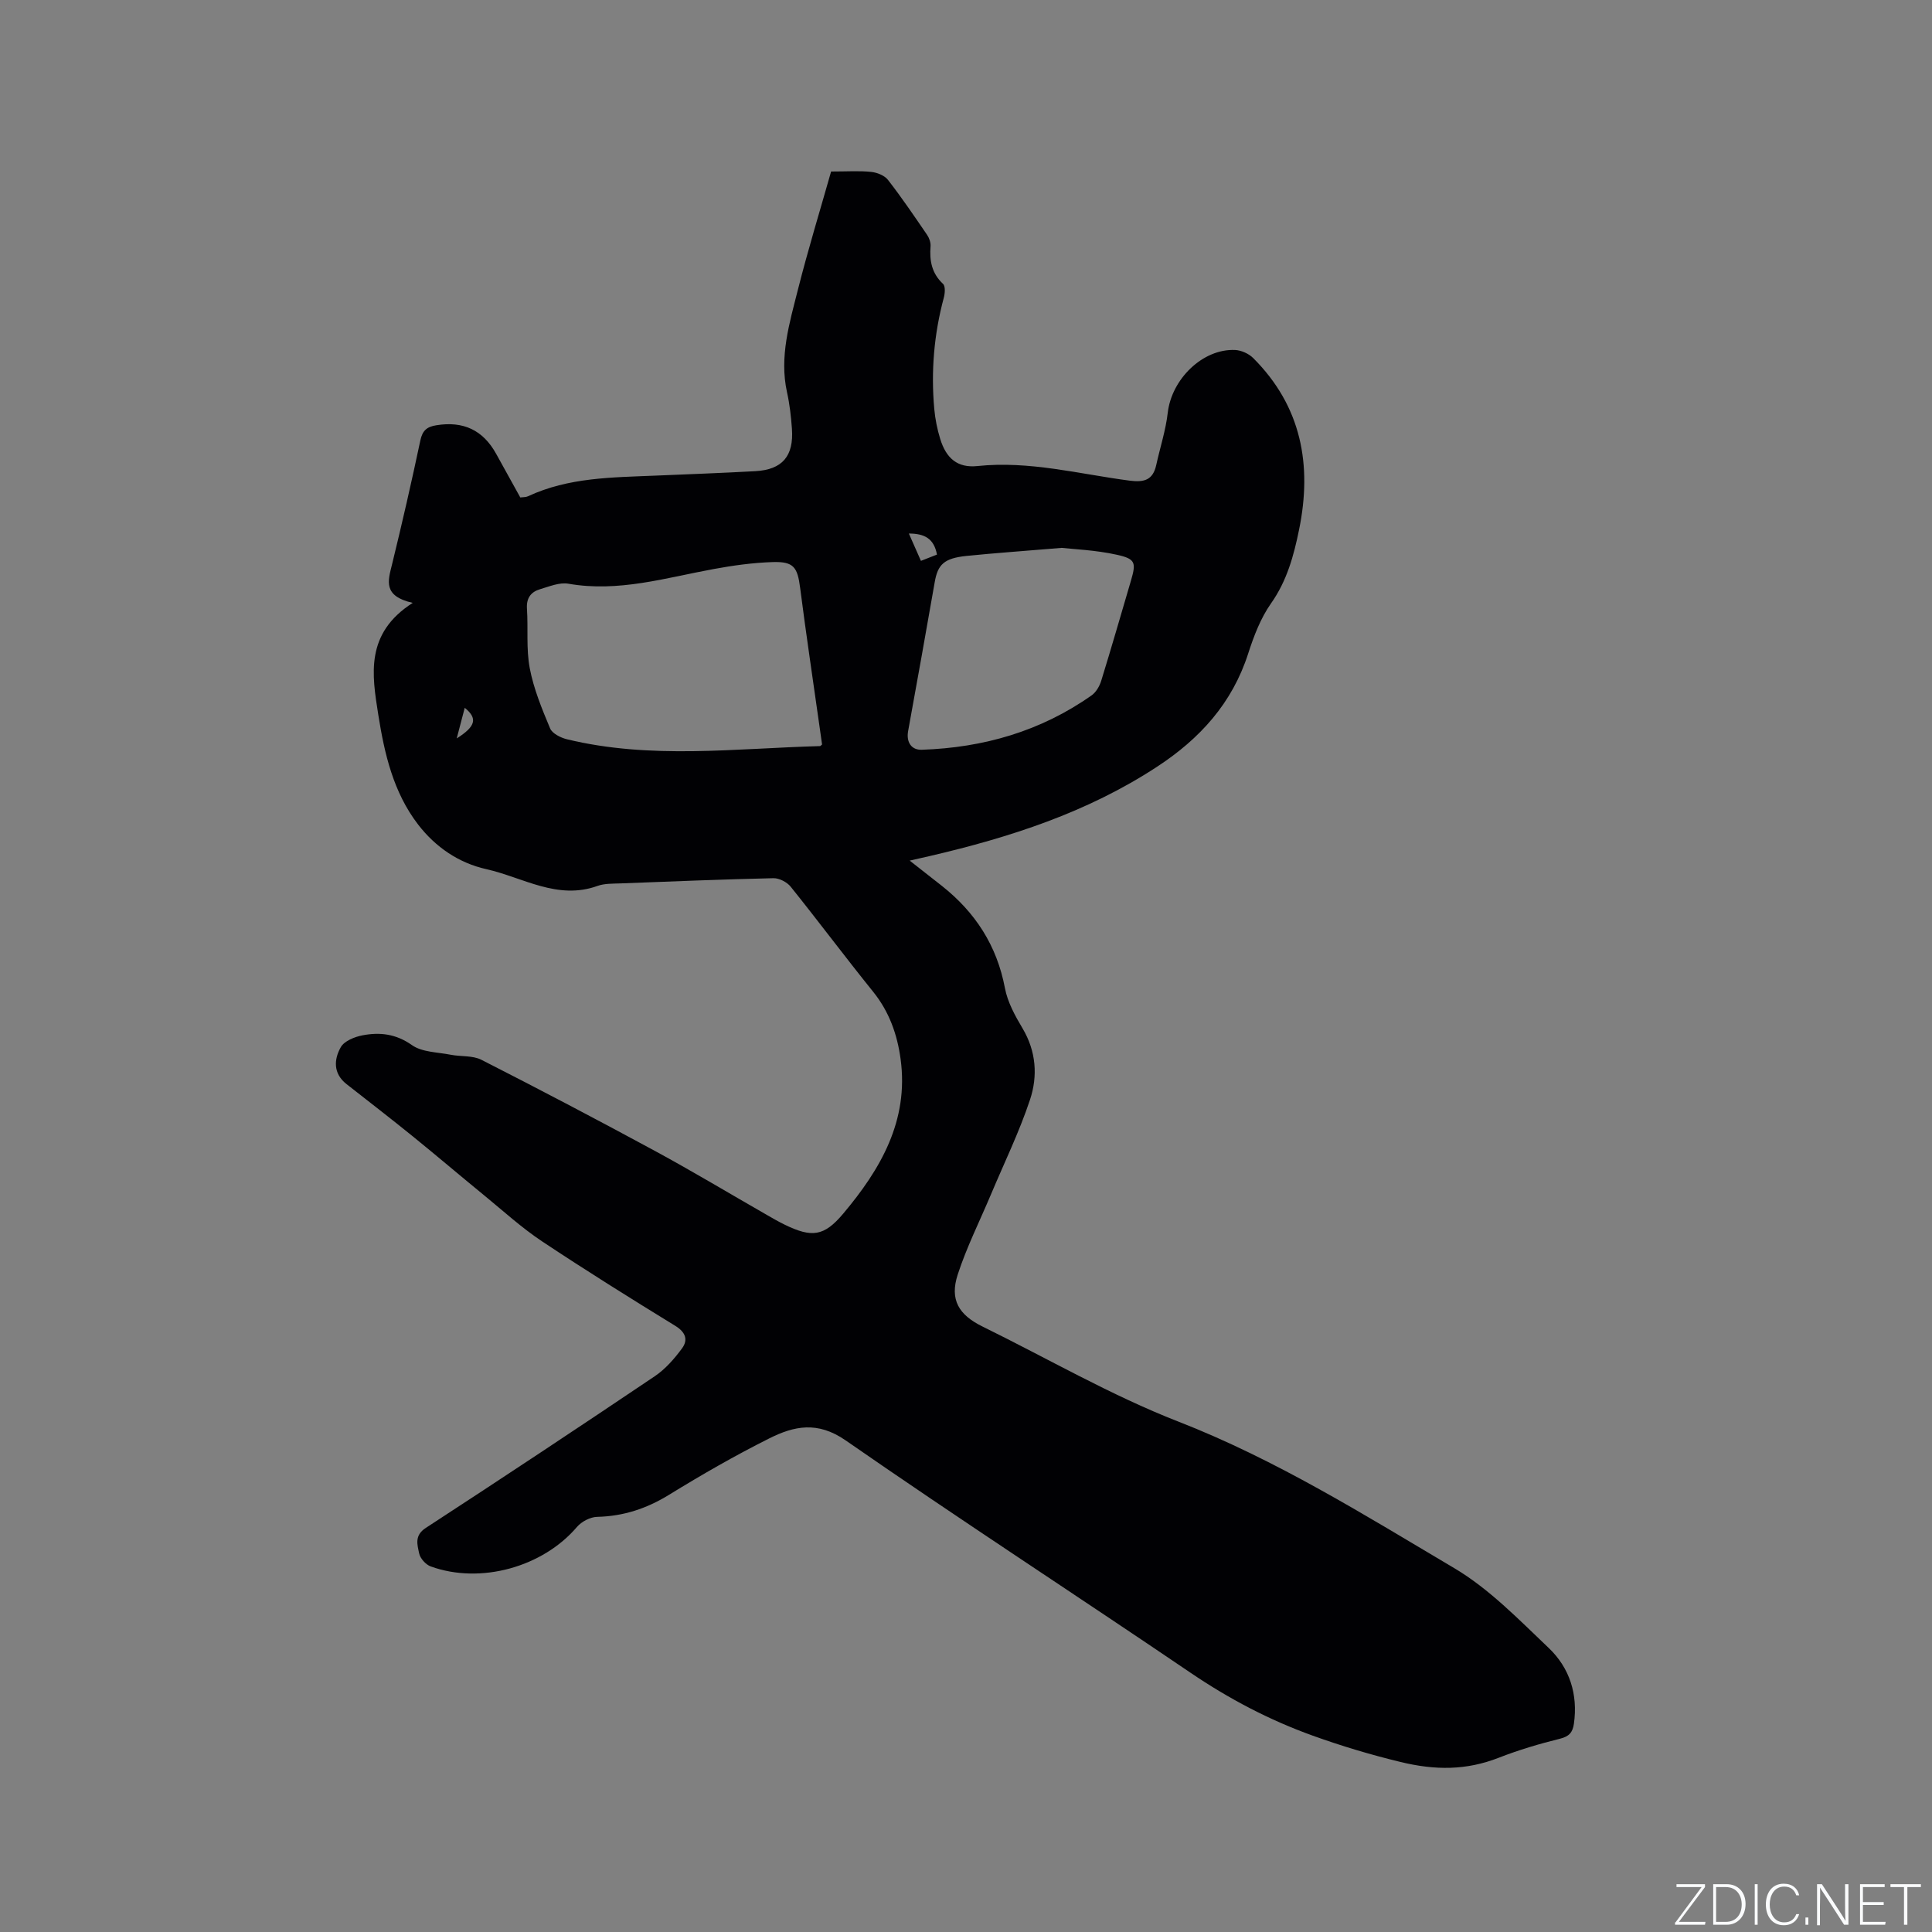 <svg enable-background="new 0 0 400 400" viewBox="0 0 400 400" xmlns="http://www.w3.org/2000/svg"><rect x="0" y="0" width="400" height="400" fill="#808080" stroke="none"/><g fill="#fafbfc"><path d="m346.9 398 5.4-7.3h-5.2v-.6h5.9v.6l-5.4 7.2h5.5l-.1.6h-6.2v-.5z"/><path d="m354.7 390.1h2.8c2.3 0 3.9 1.6 3.9 4.1s-1.6 4.3-3.9 4.3h-2.8zm.6 7.8h2c2.2 0 3.3-1.6 3.3-3.6 0-1.8-1-3.6-3.3-3.6h-2z"/><path d="m363.9 390.1v8.4h-.6v-8.4z"/><path d="m372.5 396.3c-.4 1.3-1.4 2.3-3.2 2.3-2.4 0-3.7-1.9-3.7-4.3 0-2.3 1.2-4.3 3.7-4.3 1.8 0 2.9 1 3.2 2.4h-.6c-.4-1.1-1.1-1.8-2.5-1.8-2.1 0-3 1.9-3 3.7s.9 3.7 3 3.7c1.4 0 2.1-.7 2.5-1.7z"/><path d="m373.8 398.5v-1.5h.6v1.5z"/><path d="m376.2 398.5v-8.4h1c1.3 2 4.4 6.7 4.9 7.6-.1-1.2-.1-2.4-.1-3.8v-3.8h.7v8.4h-.9c-1.2-1.9-4.4-6.8-5-7.7.1 1.1 0 2.3 0 3.9v3.9h-.6z"/><path d="m390 394.4h-4.3v3.5h4.7l-.1.6h-5.2v-8.4h5.1v.6h-4.5v3.1h4.3z"/><path d="m394.2 390.7h-2.8v-.6h6.3v.6h-2.8v7.8h-.7z"/></g><path d="m85.45 124.82c-6.22-1.41-5.12-4.58-4.29-7.94 2.09-8.53 4.05-17.1 5.87-25.7.43-2.04 1.35-2.82 3.28-3.13 5.6-.92 9.7.98 12.43 5.94 1.63 2.96 3.27 5.91 4.98 9 .6-.08 1.15-.03 1.59-.24 8.41-3.93 17.46-3.9 26.44-4.28 6.88-.29 13.76-.54 20.64-.92 5.58-.31 7.98-3.11 7.57-8.79-.18-2.53-.47-5.08-1.02-7.56-1.62-7.36.52-14.32 2.27-21.27 2.12-8.38 4.66-16.65 6.86-24.42 3.43 0 5.89-.18 8.3.08 1.23.13 2.77.74 3.48 1.66 2.86 3.68 5.48 7.55 8.11 11.4.44.65.76 1.58.7 2.35-.24 2.99.25 5.6 2.59 7.78.51.48.4 1.97.15 2.88-2.03 7.56-2.67 15.23-1.97 23 .19 2.09.61 4.2 1.23 6.21 1.24 4.04 3.59 6.05 7.71 5.62 10.73-1.13 21.04 1.65 31.49 3.02 3.05.4 4.85-.13 5.53-3.25.79-3.6 1.96-7.16 2.38-10.8.8-6.97 7.23-13.29 13.94-13 1.29.06 2.85.76 3.77 1.69 9.98 9.98 12.22 22.12 9.48 35.51-1.1 5.39-2.51 10.59-5.81 15.27-2.15 3.05-3.56 6.76-4.72 10.36-3.31 10.3-9.99 17.65-18.91 23.48-14.43 9.45-30.46 14.61-47.04 18.47-1.22.28-2.44.56-4.14.94 2.44 1.91 4.57 3.57 6.69 5.25 6.9 5.47 11.37 12.35 13.03 21.15.55 2.92 2.11 5.75 3.66 8.35 2.81 4.74 3.16 9.85 1.54 14.73-2.22 6.69-5.34 13.08-8.08 19.6-2.33 5.54-5.05 10.95-6.9 16.64-1.69 5.2.23 8.33 5.13 10.74 13.49 6.62 26.58 14.24 40.52 19.67 20.3 7.91 38.59 19.36 57.13 30.34 7.26 4.3 13.38 10.65 19.58 16.54 4.32 4.11 6.09 9.58 5.22 15.7-.26 1.8-1 2.63-2.9 3.1-4.28 1.06-8.54 2.32-12.65 3.93-6.76 2.64-13.18 2.62-20.38.87-6.18-1.5-12.16-3.29-18.11-5.43-9.02-3.24-17.36-7.63-25.31-13.02-23.76-16.13-47.86-31.76-71.44-48.13-5.81-4.03-10.68-2.97-15.79-.41-7.09 3.55-14 7.52-20.76 11.68-4.65 2.86-9.44 4.44-14.89 4.57-1.43.03-3.23.98-4.17 2.08-7.06 8.29-19.93 11.93-30.29 8.18-1.02-.37-2.18-1.66-2.39-2.7-.37-1.79-1.03-3.7 1.36-5.26 15.89-10.35 31.7-20.83 47.43-31.42 2.19-1.48 4.06-3.62 5.64-5.77 1.27-1.73.77-3.32-1.37-4.64-9.3-5.71-18.56-11.49-27.64-17.53-4.19-2.79-7.96-6.23-11.88-9.44-4.98-4.07-9.88-8.25-14.88-12.3-4.52-3.66-9.13-7.22-13.71-10.81-2.78-2.19-2.6-5.11-1.17-7.64.72-1.28 2.87-2.14 4.51-2.45 3.58-.68 6.91-.31 10.22 2.03 2.1 1.48 5.28 1.45 8 1.99 2.13.42 4.57.12 6.4 1.06 12.06 6.14 24.05 12.43 35.95 18.88 7.82 4.24 15.45 8.83 23.17 13.25 1.19.68 2.39 1.38 3.62 1.98 5.65 2.75 8.17 2.46 12.14-2.26 7.75-9.21 13.62-19.26 11.89-32.01-.69-5.09-2.35-9.8-5.67-13.92-5.79-7.18-11.31-14.57-17.08-21.76-.77-.96-2.37-1.79-3.57-1.77-10.58.24-21.15.67-31.73 1.08-1.58.06-3.26 0-4.7.52-8.32 3-15.46-1.78-23.02-3.47-5.69-1.27-10.51-4.55-14.12-9.23-5.14-6.68-6.97-14.66-8.25-22.74-1.32-8.33-2.75-16.84 7.13-23.16zm84.75 29.32c-.14-1.02-.3-2.14-.46-3.26-1.37-9.72-2.83-19.43-4.08-29.17-.55-4.27-1.32-5.47-5.67-5.34-4.09.13-8.19.7-12.22 1.44-9.95 1.82-19.74 4.86-30.1 3.04-1.83-.32-3.93.57-5.83 1.13s-2.88 1.81-2.74 4.02c.27 4.12-.18 8.34.58 12.35.81 4.27 2.52 8.41 4.21 12.45.44 1.06 2.17 1.93 3.46 2.25 17.37 4.22 34.93 1.89 52.44 1.42.08-.01.16-.13.41-.33zm49.61-40.71c-8.13.68-13.94 1.08-19.72 1.67-4.63.48-5.93 1.77-6.56 5.39-1.79 10.3-3.65 20.58-5.51 30.86-.42 2.29.66 3.95 2.82 3.88 12.77-.43 24.62-3.83 35.15-11.25.93-.65 1.65-1.9 2-3.01 2.12-6.87 4.11-13.78 6.14-20.68 1.11-3.78 1.01-4.56-2.83-5.42-4.49-1-9.16-1.17-11.49-1.44zm-25.82 1.39c-.63-3.34-2.58-4.35-5.82-4.36.91 2.05 1.67 3.78 2.5 5.66 1.21-.47 2.15-.84 3.32-1.3zm-99.43 38.06c3.99-2.52 4.33-4.16 1.66-6.34-.59 2.23-1.12 4.28-1.66 6.34z" fill="#010104"/></svg>